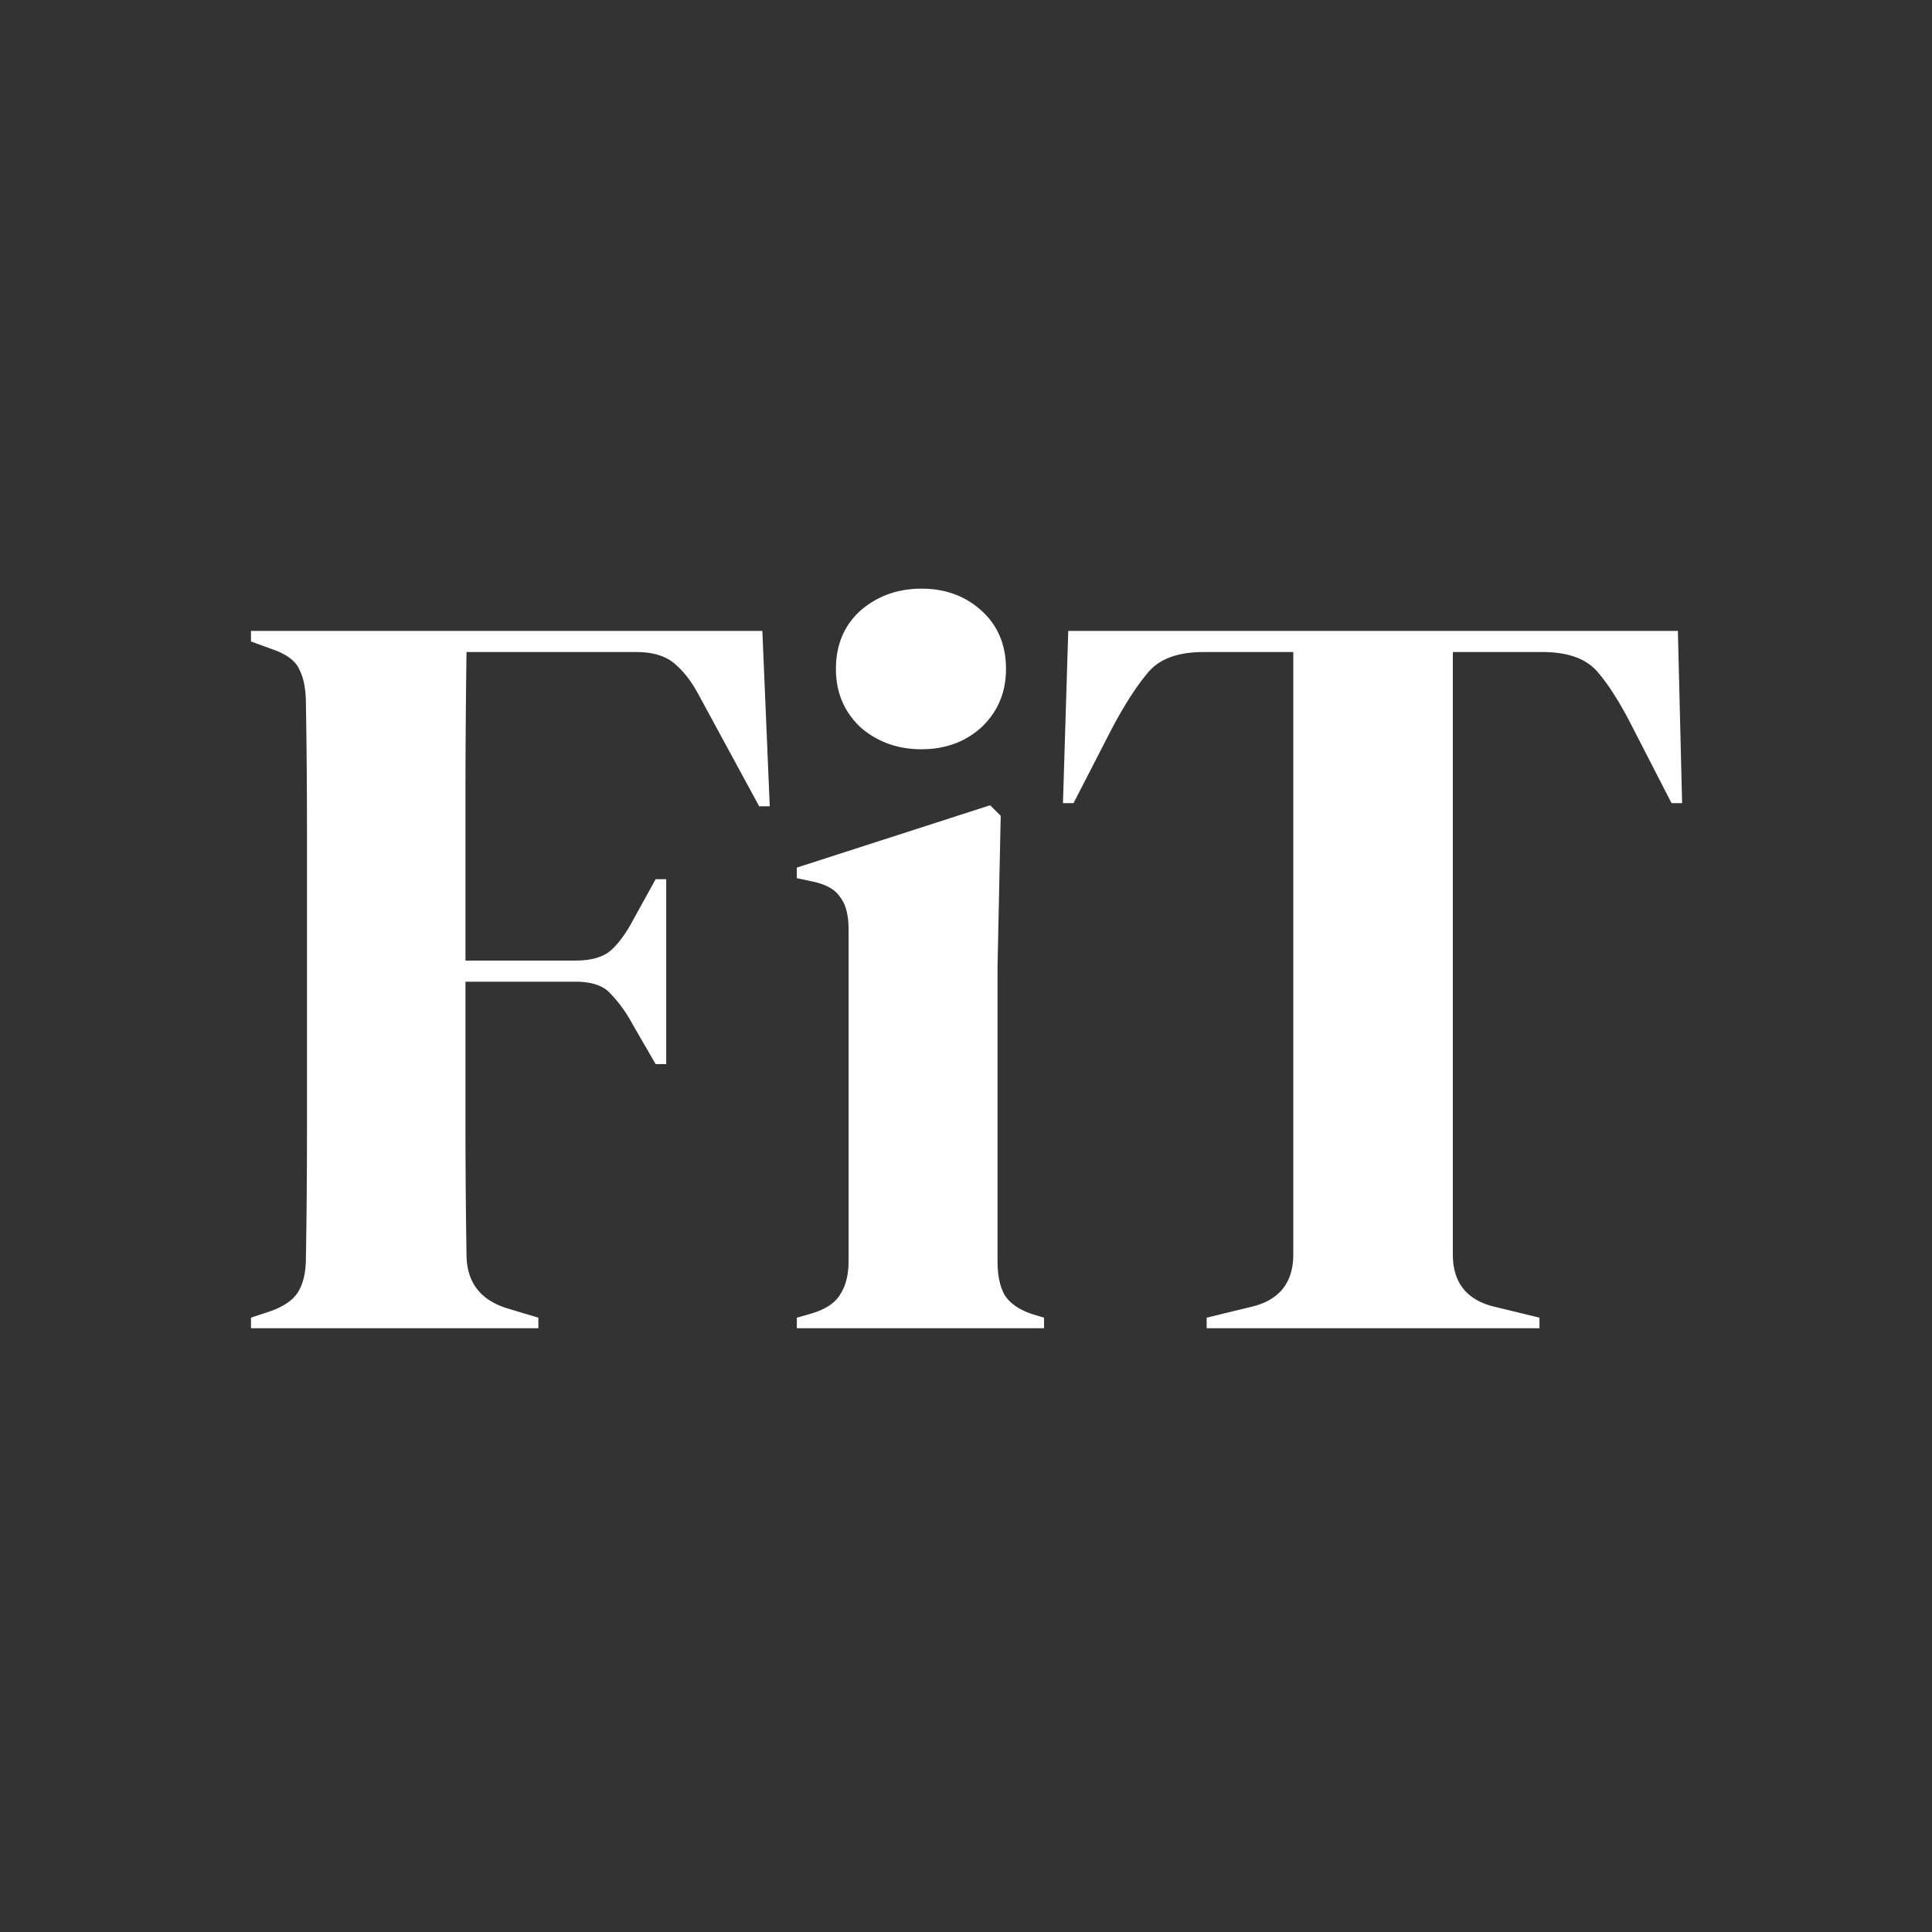 <svg xmlns="http://www.w3.org/2000/svg" width="64" height="64" fill="none"><rect width="100%" height="100%" fill="#333333" stroke="none"/><g clip-path="url(#a)"><path fill="#fff" d="M8.314 44v-.35l.63-.21c.467-.163.782-.385.945-.665.164-.28.245-.653.245-1.12.024-1.4.035-2.812.035-4.235v-9.87c0-1.423-.011-2.835-.035-4.235 0-.467-.07-.84-.21-1.12-.116-.28-.396-.502-.84-.665l-.77-.28v-.35h16.94l.245 5.81h-.35l-1.995-3.675c-.233-.443-.501-.793-.805-1.05-.303-.257-.723-.385-1.26-.385h-5.635a360.976 360.976 0 0 0-.035 5.075v5.145h3.64c.537 0 .934-.117 1.19-.35.257-.233.502-.572.735-1.015l.735-1.33h.35v6.125h-.35l-.77-1.33a4.562 4.562 0 0 0-.735-1.015c-.233-.257-.618-.385-1.155-.385h-3.64v4.69c0 1.47.012 2.917.035 4.34 0 .91.444 1.505 1.33 1.785l1.05.315V44h-9.52Zm22.212-19.18c-.794 0-1.47-.245-2.03-.735-.537-.513-.805-1.155-.805-1.925 0-.793.268-1.435.805-1.925.56-.49 1.236-.735 2.03-.735.793 0 1.458.245 1.994.735.537.49.805 1.132.805 1.925 0 .77-.268 1.412-.805 1.925-.536.49-1.201.735-1.995.735ZM26.396 44v-.35l.49-.14c.466-.14.781-.35.945-.63.186-.28.28-.653.28-1.12V30.805c0-.49-.094-.852-.28-1.085-.164-.257-.479-.432-.945-.525l-.49-.105v-.35l6.404-2.065.35.35-.105 4.97v9.8c0 .467.082.84.245 1.12.187.28.502.49.946.63l.35.105V44h-8.19Zm13.576 0v-.35l1.435-.35c.957-.21 1.435-.793 1.435-1.75V21.6h-2.975c-.863 0-1.481.233-1.855.7-.373.443-.77 1.062-1.19 1.855l-1.26 2.45h-.35l.175-5.705h20.195l.14 5.705h-.35l-1.26-2.45c-.397-.793-.782-1.412-1.155-1.855-.373-.467-.992-.7-1.855-.7h-2.975v19.95c0 .957.478 1.54 1.435 1.75l1.435.35V44H39.972Z"/></g><defs><clipPath id="a"><path fill="#fff" d="M0 0h64v64H0z"/></clipPath></defs></svg>